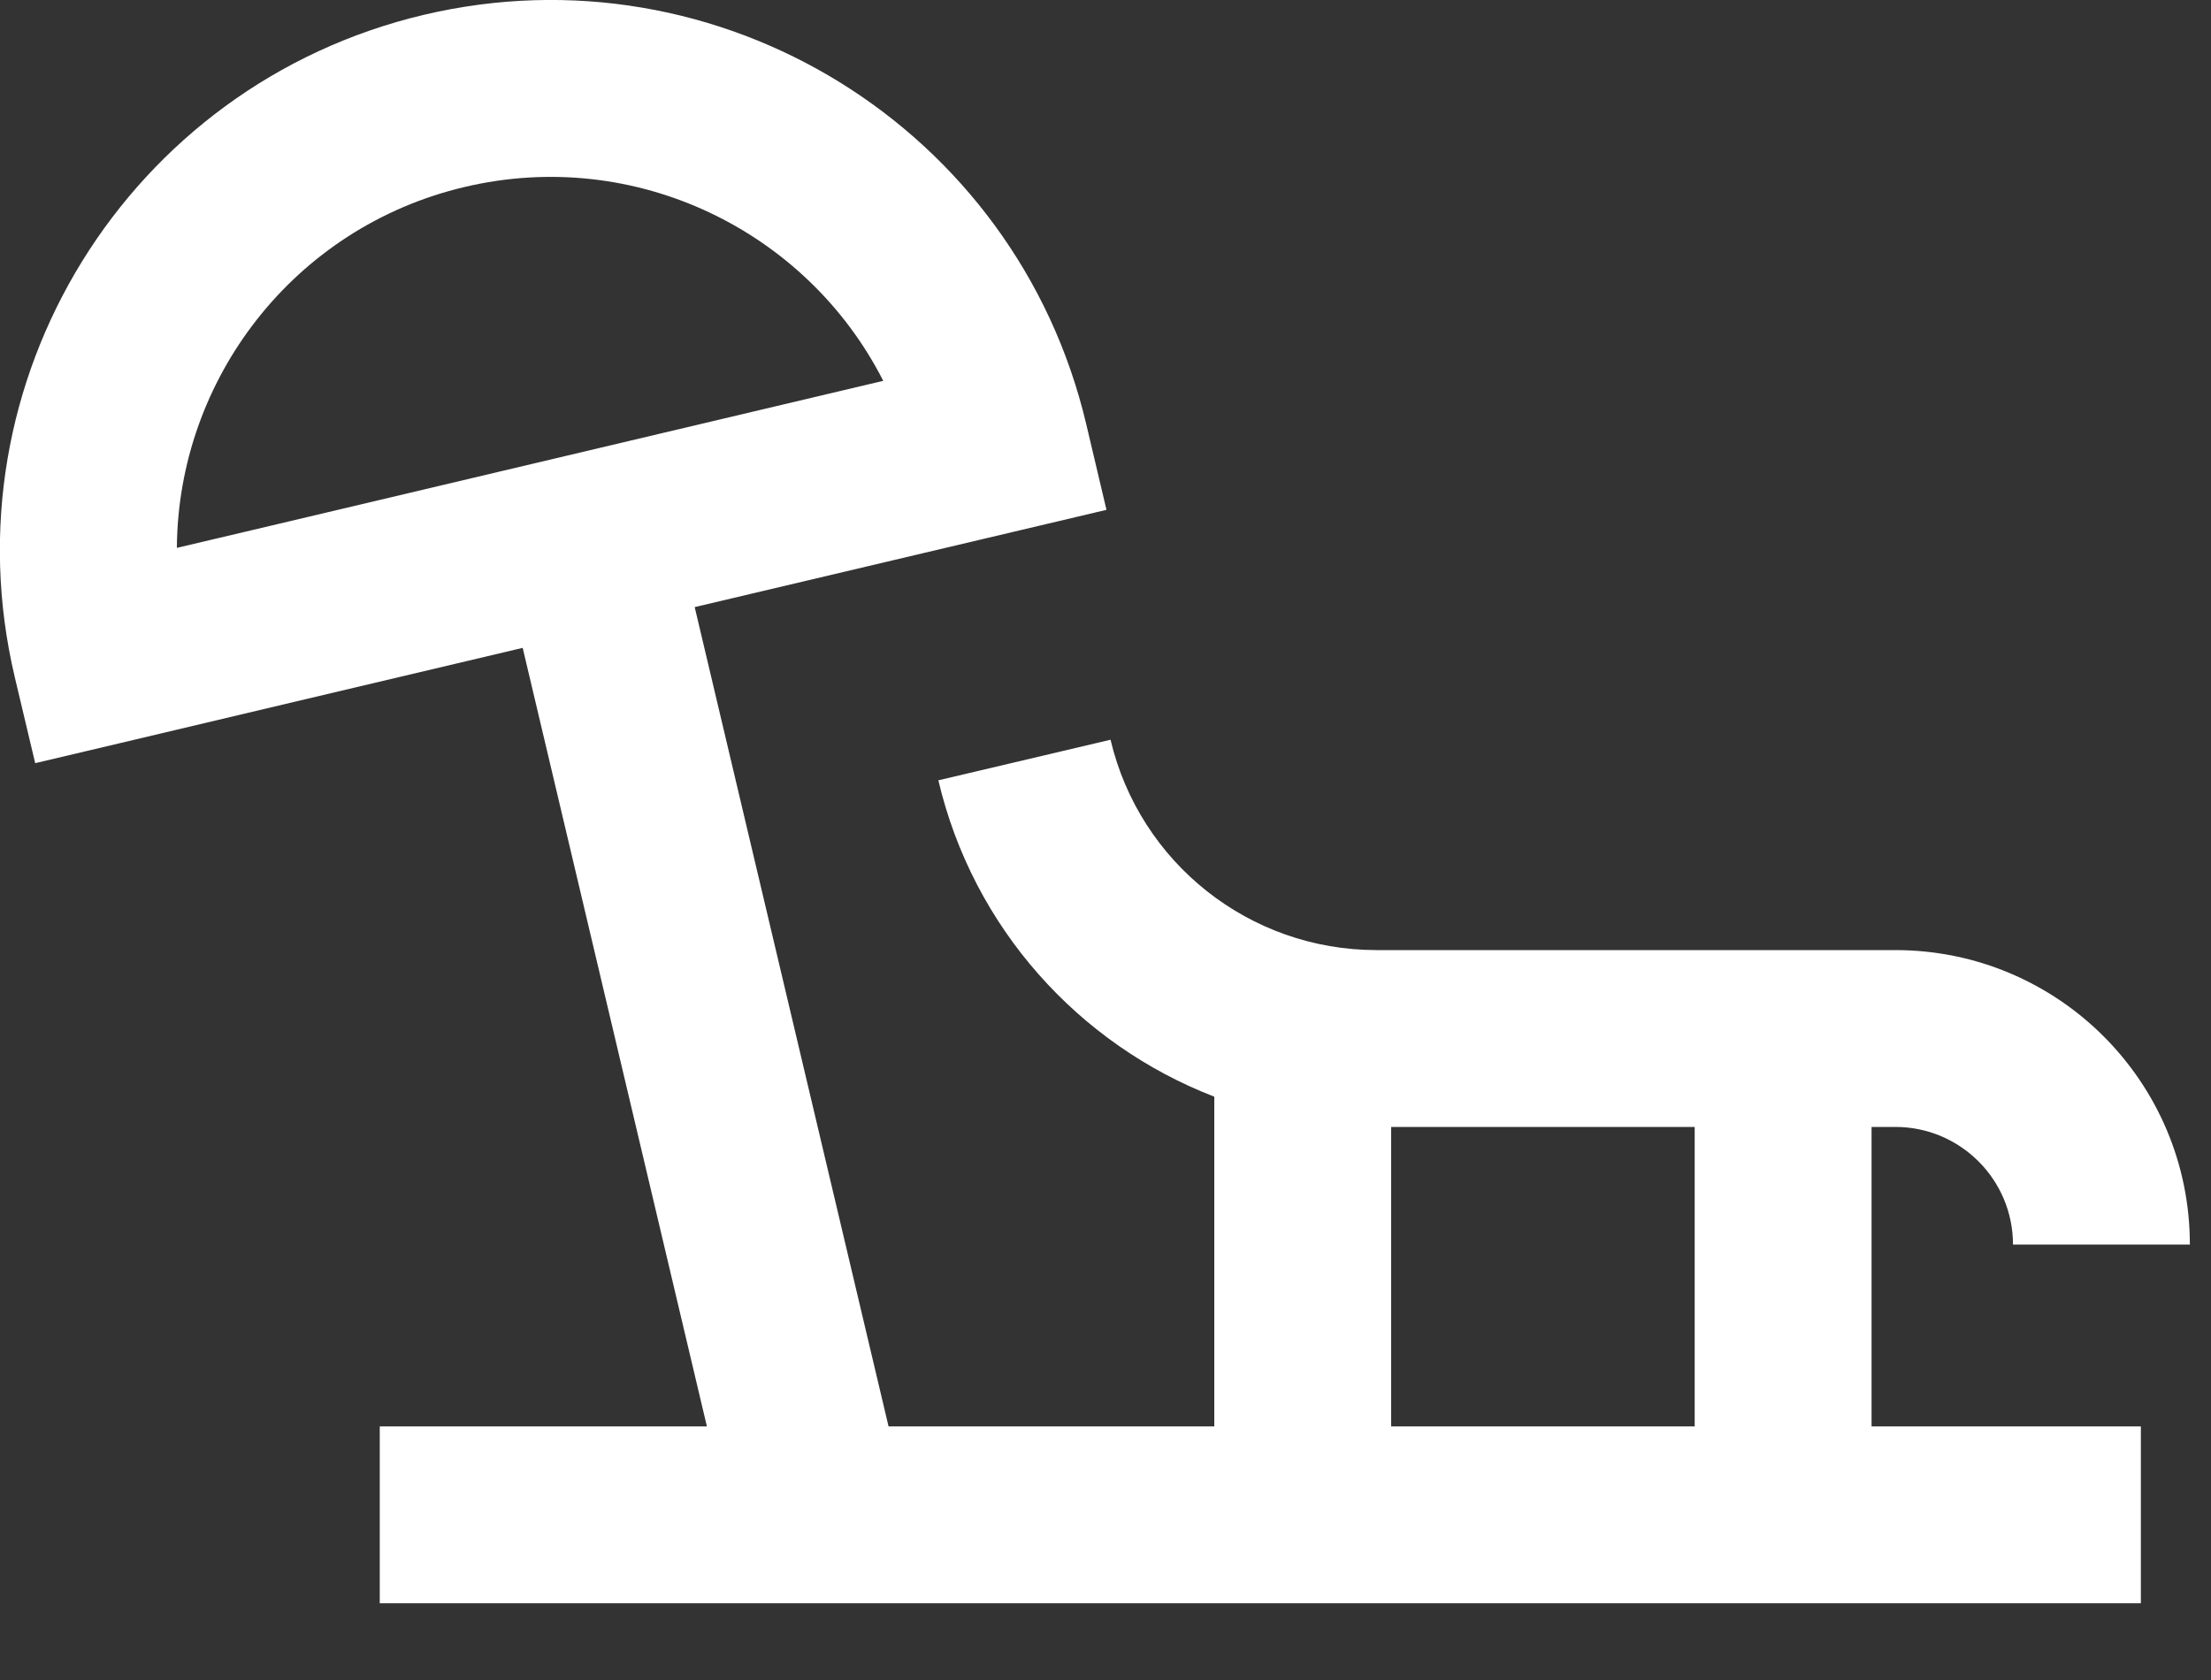 <svg width="25" height="19" viewBox="0 0 25 19" fill="none" xmlns="http://www.w3.org/2000/svg">
<rect x="0" y="0" width="25" height="19" fill="#333333" stroke="none"/>
<g clip-path="url(#clip0_7108_6097)">
<path d="M4.791 0.168C8.136 -0.623 11.489 1.448 12.281 4.792L12.511 5.766L11.538 5.996L7.855 6.866L10.047 16.132H13.73V12.403C12.199 11.811 11.004 10.497 10.61 8.825L12.557 8.366C12.886 9.76 14.13 10.745 15.563 10.745H21.432C23.271 10.746 24.761 12.236 24.761 14.075H22.761C22.761 13.341 22.166 12.746 21.432 12.745H21.162V16.132H24.207V18.132H4.294V16.132H7.993L5.91 7.327L3.322 7.939L1.372 8.401L0.398 8.631L0.167 7.658C-0.624 4.313 1.447 0.96 4.791 0.168ZM15.73 16.132H19.162V12.745H15.73V16.132ZM9.987 4.307C9.124 2.611 7.187 1.657 5.252 2.115C3.318 2.572 2.012 4.293 2 6.196L2.861 5.993L9.987 4.307Z" fill="white"/>
</g>
<defs>
<clipPath id="clip0_7108_6097">
<rect width="24.761" height="18.132" fill="white"/>
</clipPath>
</defs>
</svg>
